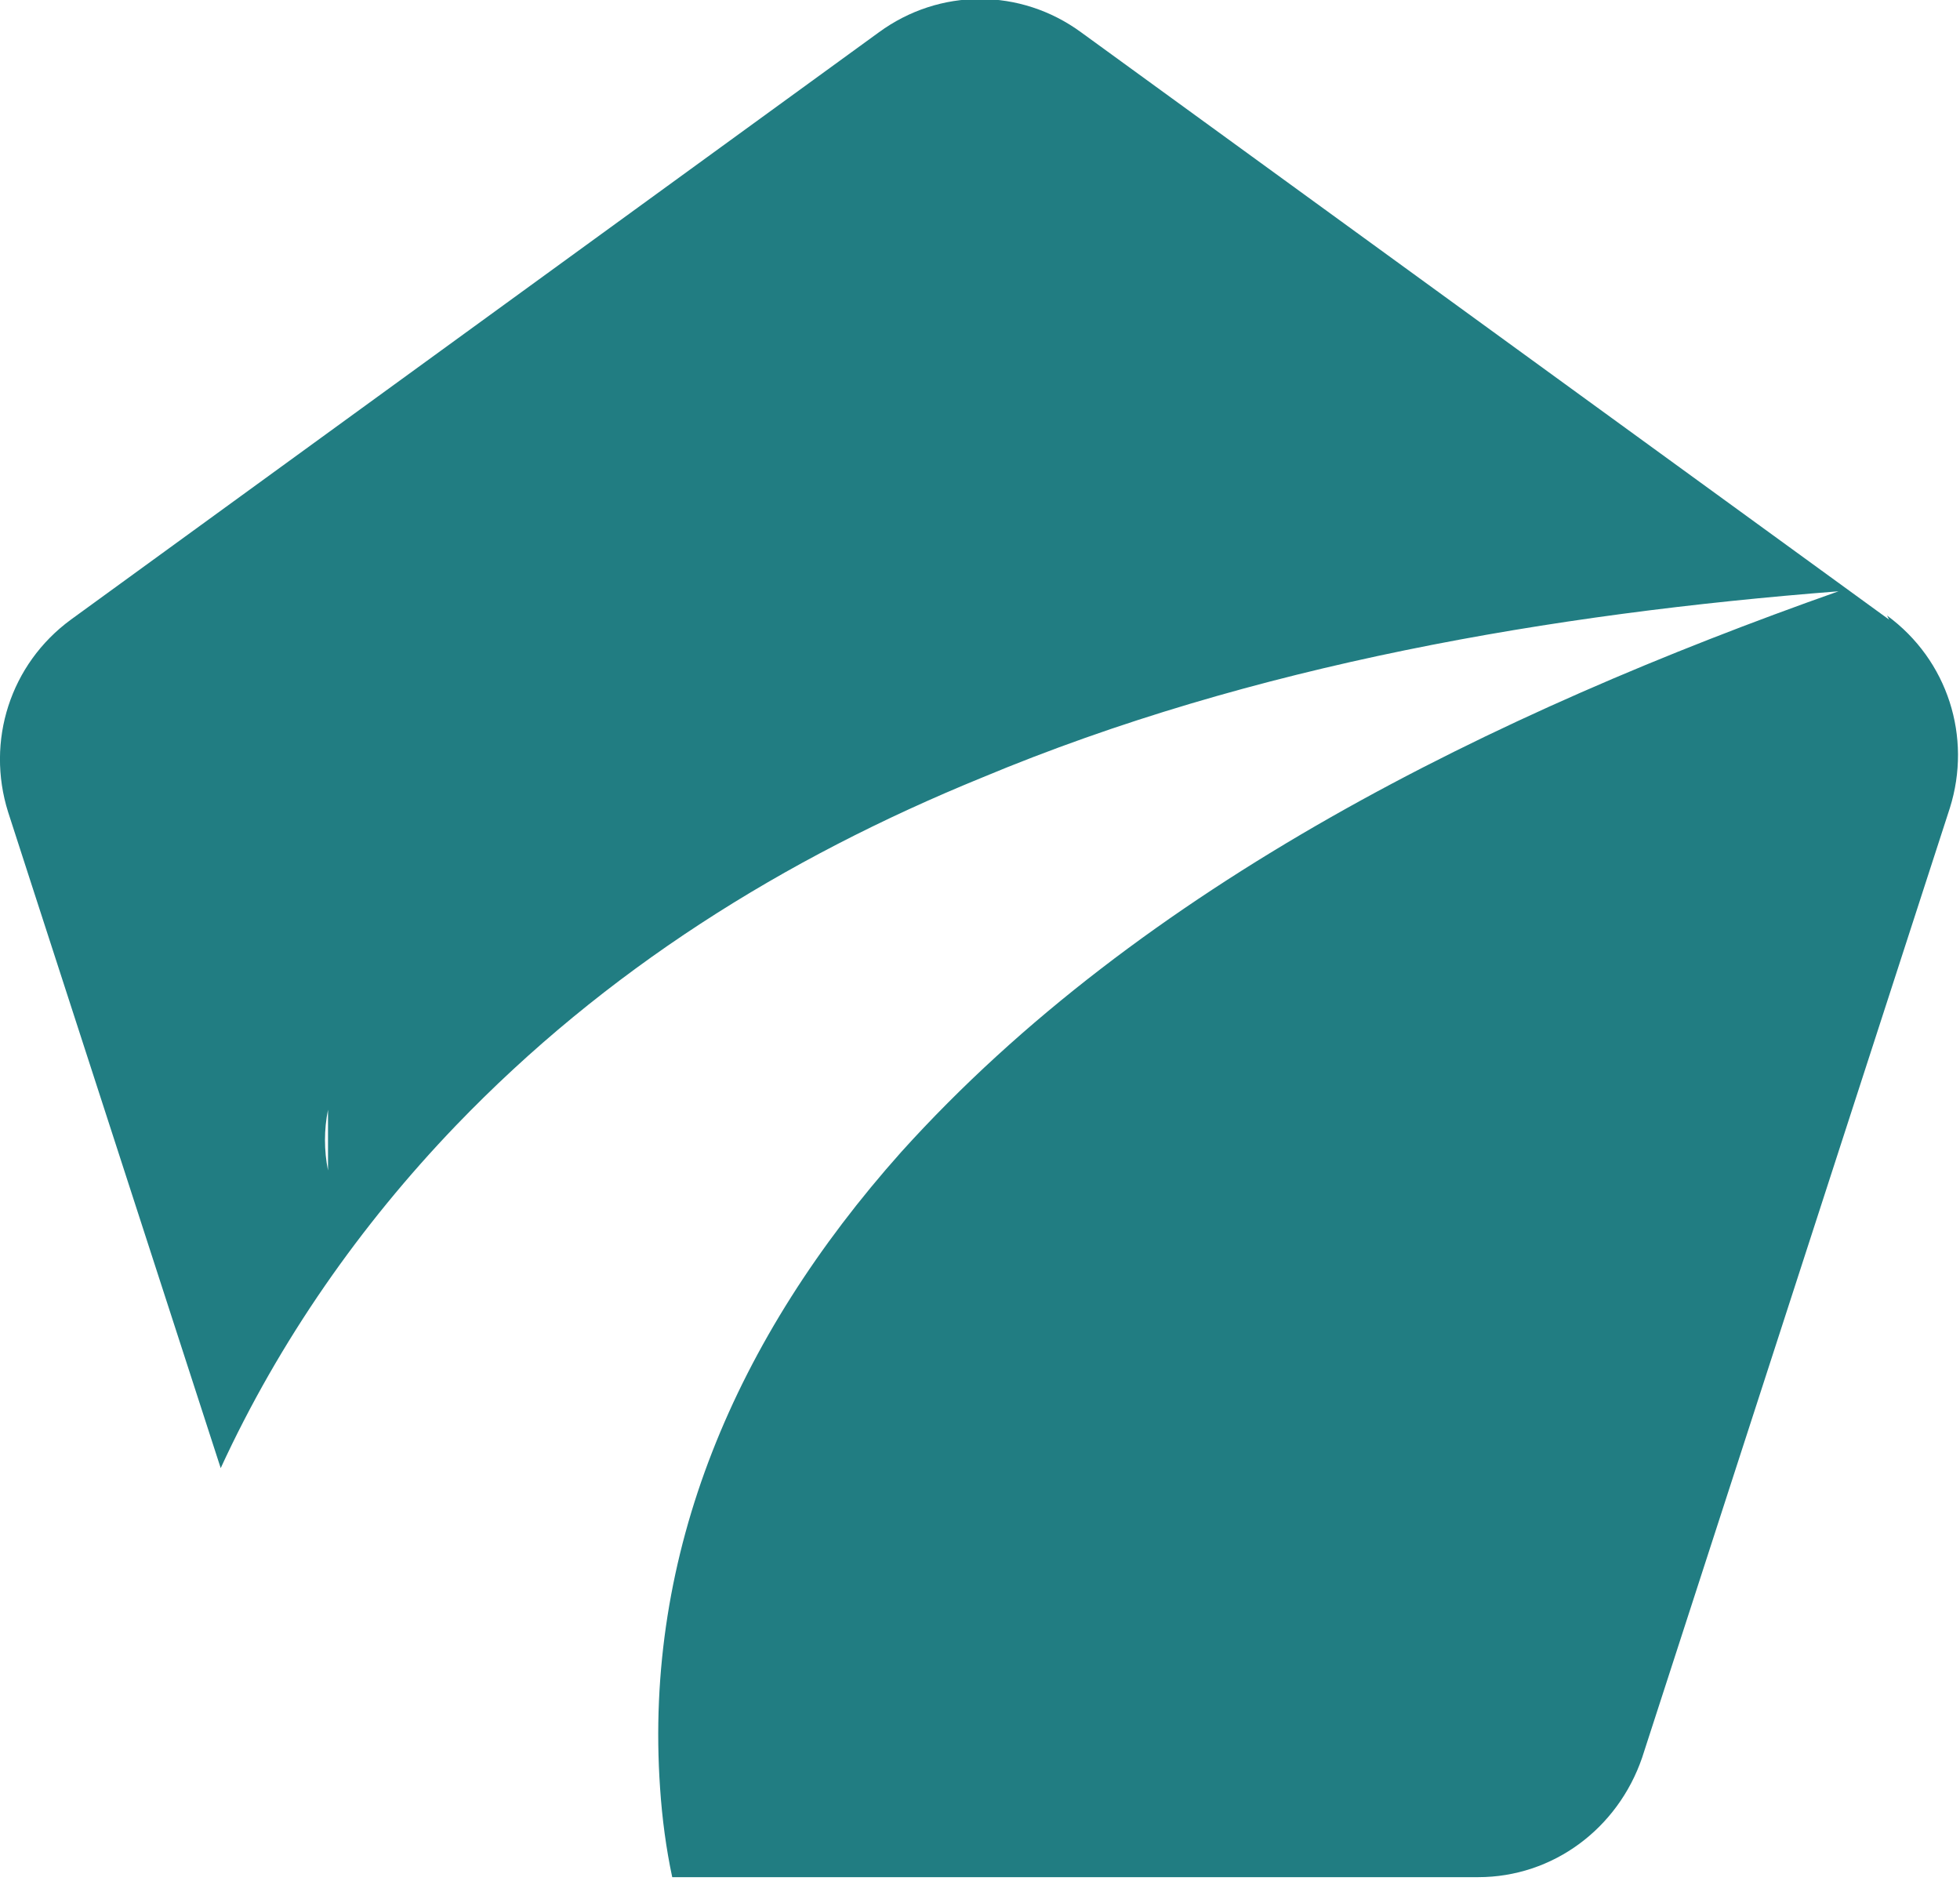 <svg xmlns="http://www.w3.org/2000/svg" version="1.1" xmlns:xlink="http://www.w3.org/1999/xlink" width="96.8" height="92.9"><svg id="SvgjsSvg1004" xmlns="http://www.w3.org/2000/svg" version="1.1" viewBox="0 0 96.8 92.9">
  <!-- Generator: Adobe Illustrator 29.7.1, SVG Export Plug-In . SVG Version: 2.1.1 Build 8)  -->
  <defs>
    <style>
      .st0 {
        fill: #217d82;
      }
    </style>
  </defs>
  <path class="st0" d="M93.3,30.6L53.4,1.6c-3-2.2-7-2.2-10,0L3.5,30.6c-3,2.2-4.2,6-3.1,9.5l1.1,3.4,9.4,29c2.9-6.3,6.9-12,11.6-16.9,7.4-7.7,16.2-13.2,26-17.2,13.4-5.6,28.2-8.1,42.3-9.2-17,6-34.4,14.5-46.3,27.7-8.2,9.2-12.7,19.8-11.9,31.4.1,1.5.3,3,.6,4.4h39.8c3.7,0,6.9-2.4,8.1-5.9l15.2-46.9c1.1-3.5-.1-7.3-3.1-9.5h0ZM16.2,57.8c-.2-1-.2-2,0-3v3Z"></path>
</svg><style>@media (prefers-color-scheme: light) { :root { filter: none; } }
@media (prefers-color-scheme: dark) { :root { filter: none; } }
</style></svg>